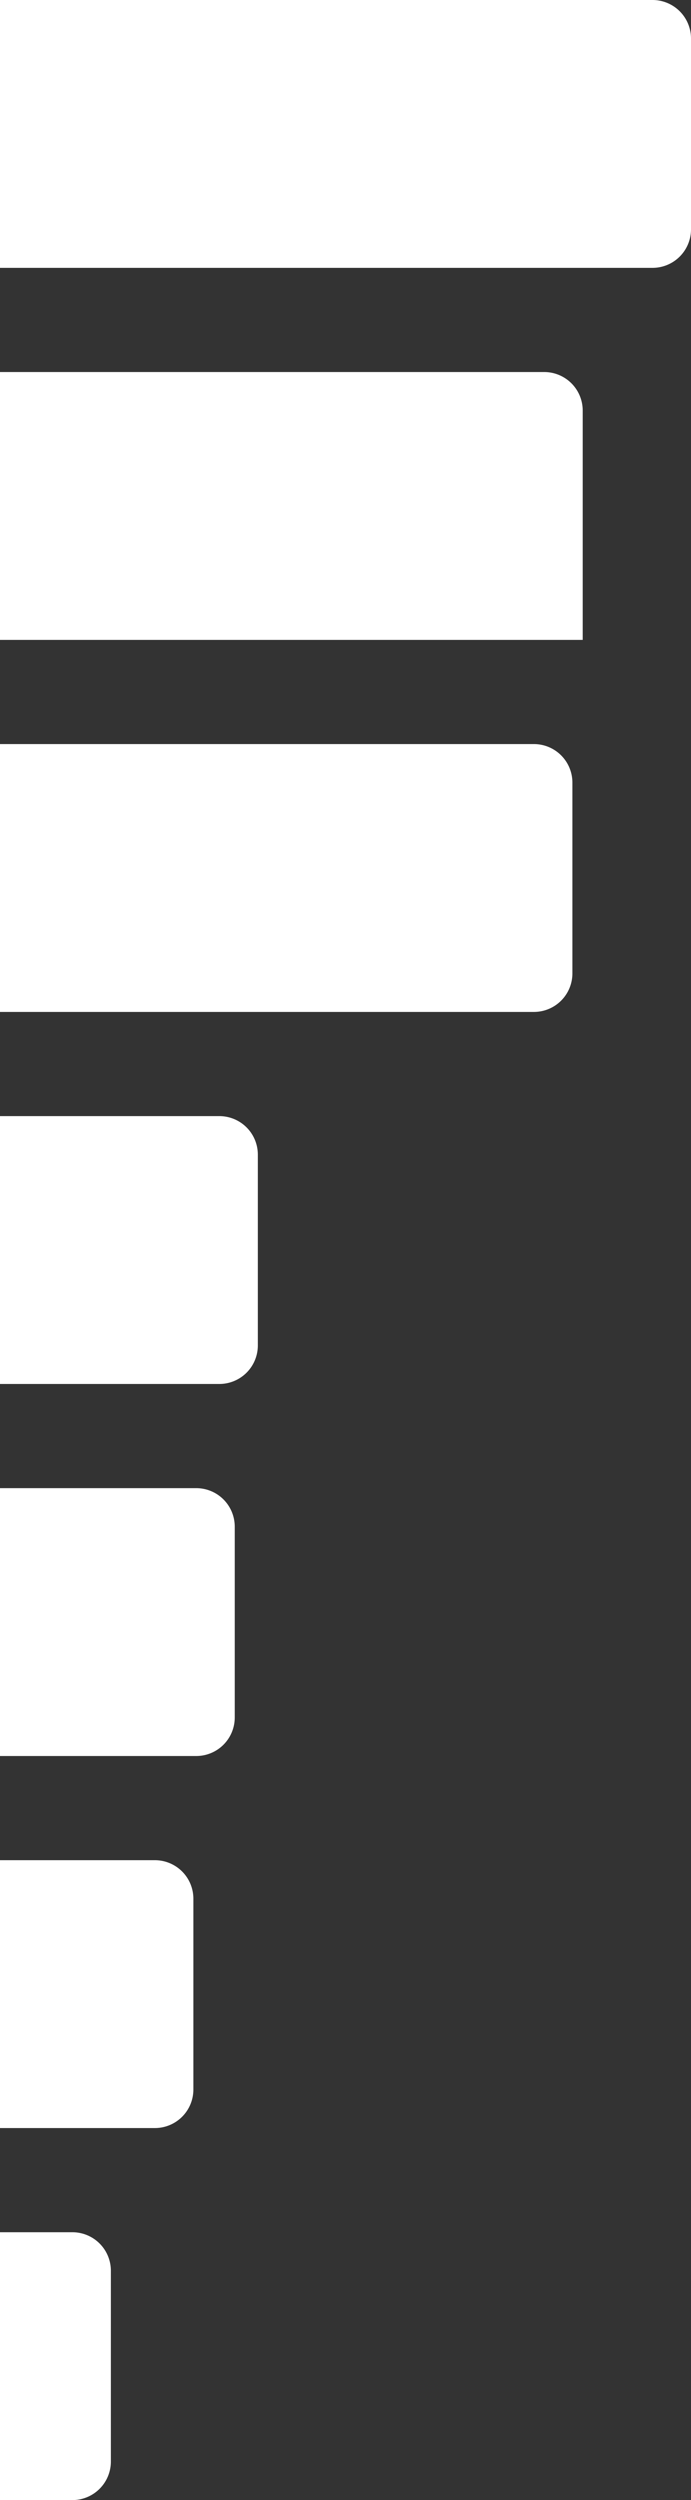 <svg xmlns="http://www.w3.org/2000/svg" viewBox="0 0 179.56 648.88"><rect x="0" y="0" width="179.56" height="648.88" fill="#333333" stroke="none"/><defs><style>.cls-1{fill:#fff;}</style></defs><title>b7</title><g id="Layer_2" data-name="Layer 2"><g id="HEADER_AND_PA_LOGO" data-name="HEADER AND PA LOGO"><path class="cls-1" d="M0,0H169.56a10,10,0,0,1,10,10V59.52a10,10,0,0,1-10,10H0Z"/><path class="cls-1" d="M0,96.56H141.42a10,10,0,0,1,10,10v59.52H0Z"/><path class="cls-1" d="M0,193.12H138.74a10,10,0,0,1,10,10v49.52a10,10,0,0,1-10,10H0Z"/><path class="cls-1" d="M0,289.68H57a10,10,0,0,1,10,10V349.2a10,10,0,0,1-10,10H0Z"/><path class="cls-1" d="M0,386.24H51a10,10,0,0,1,10,10v49.52a10,10,0,0,1-10,10H0Z"/><path class="cls-1" d="M0,482.8H40.25a10,10,0,0,1,10,10v49.52a10,10,0,0,1-10,10H0Z"/><path class="cls-1" d="M0,579.36H18.81a10,10,0,0,1,10,10v49.52a10,10,0,0,1-10,10H0Z"/></g></g></svg>